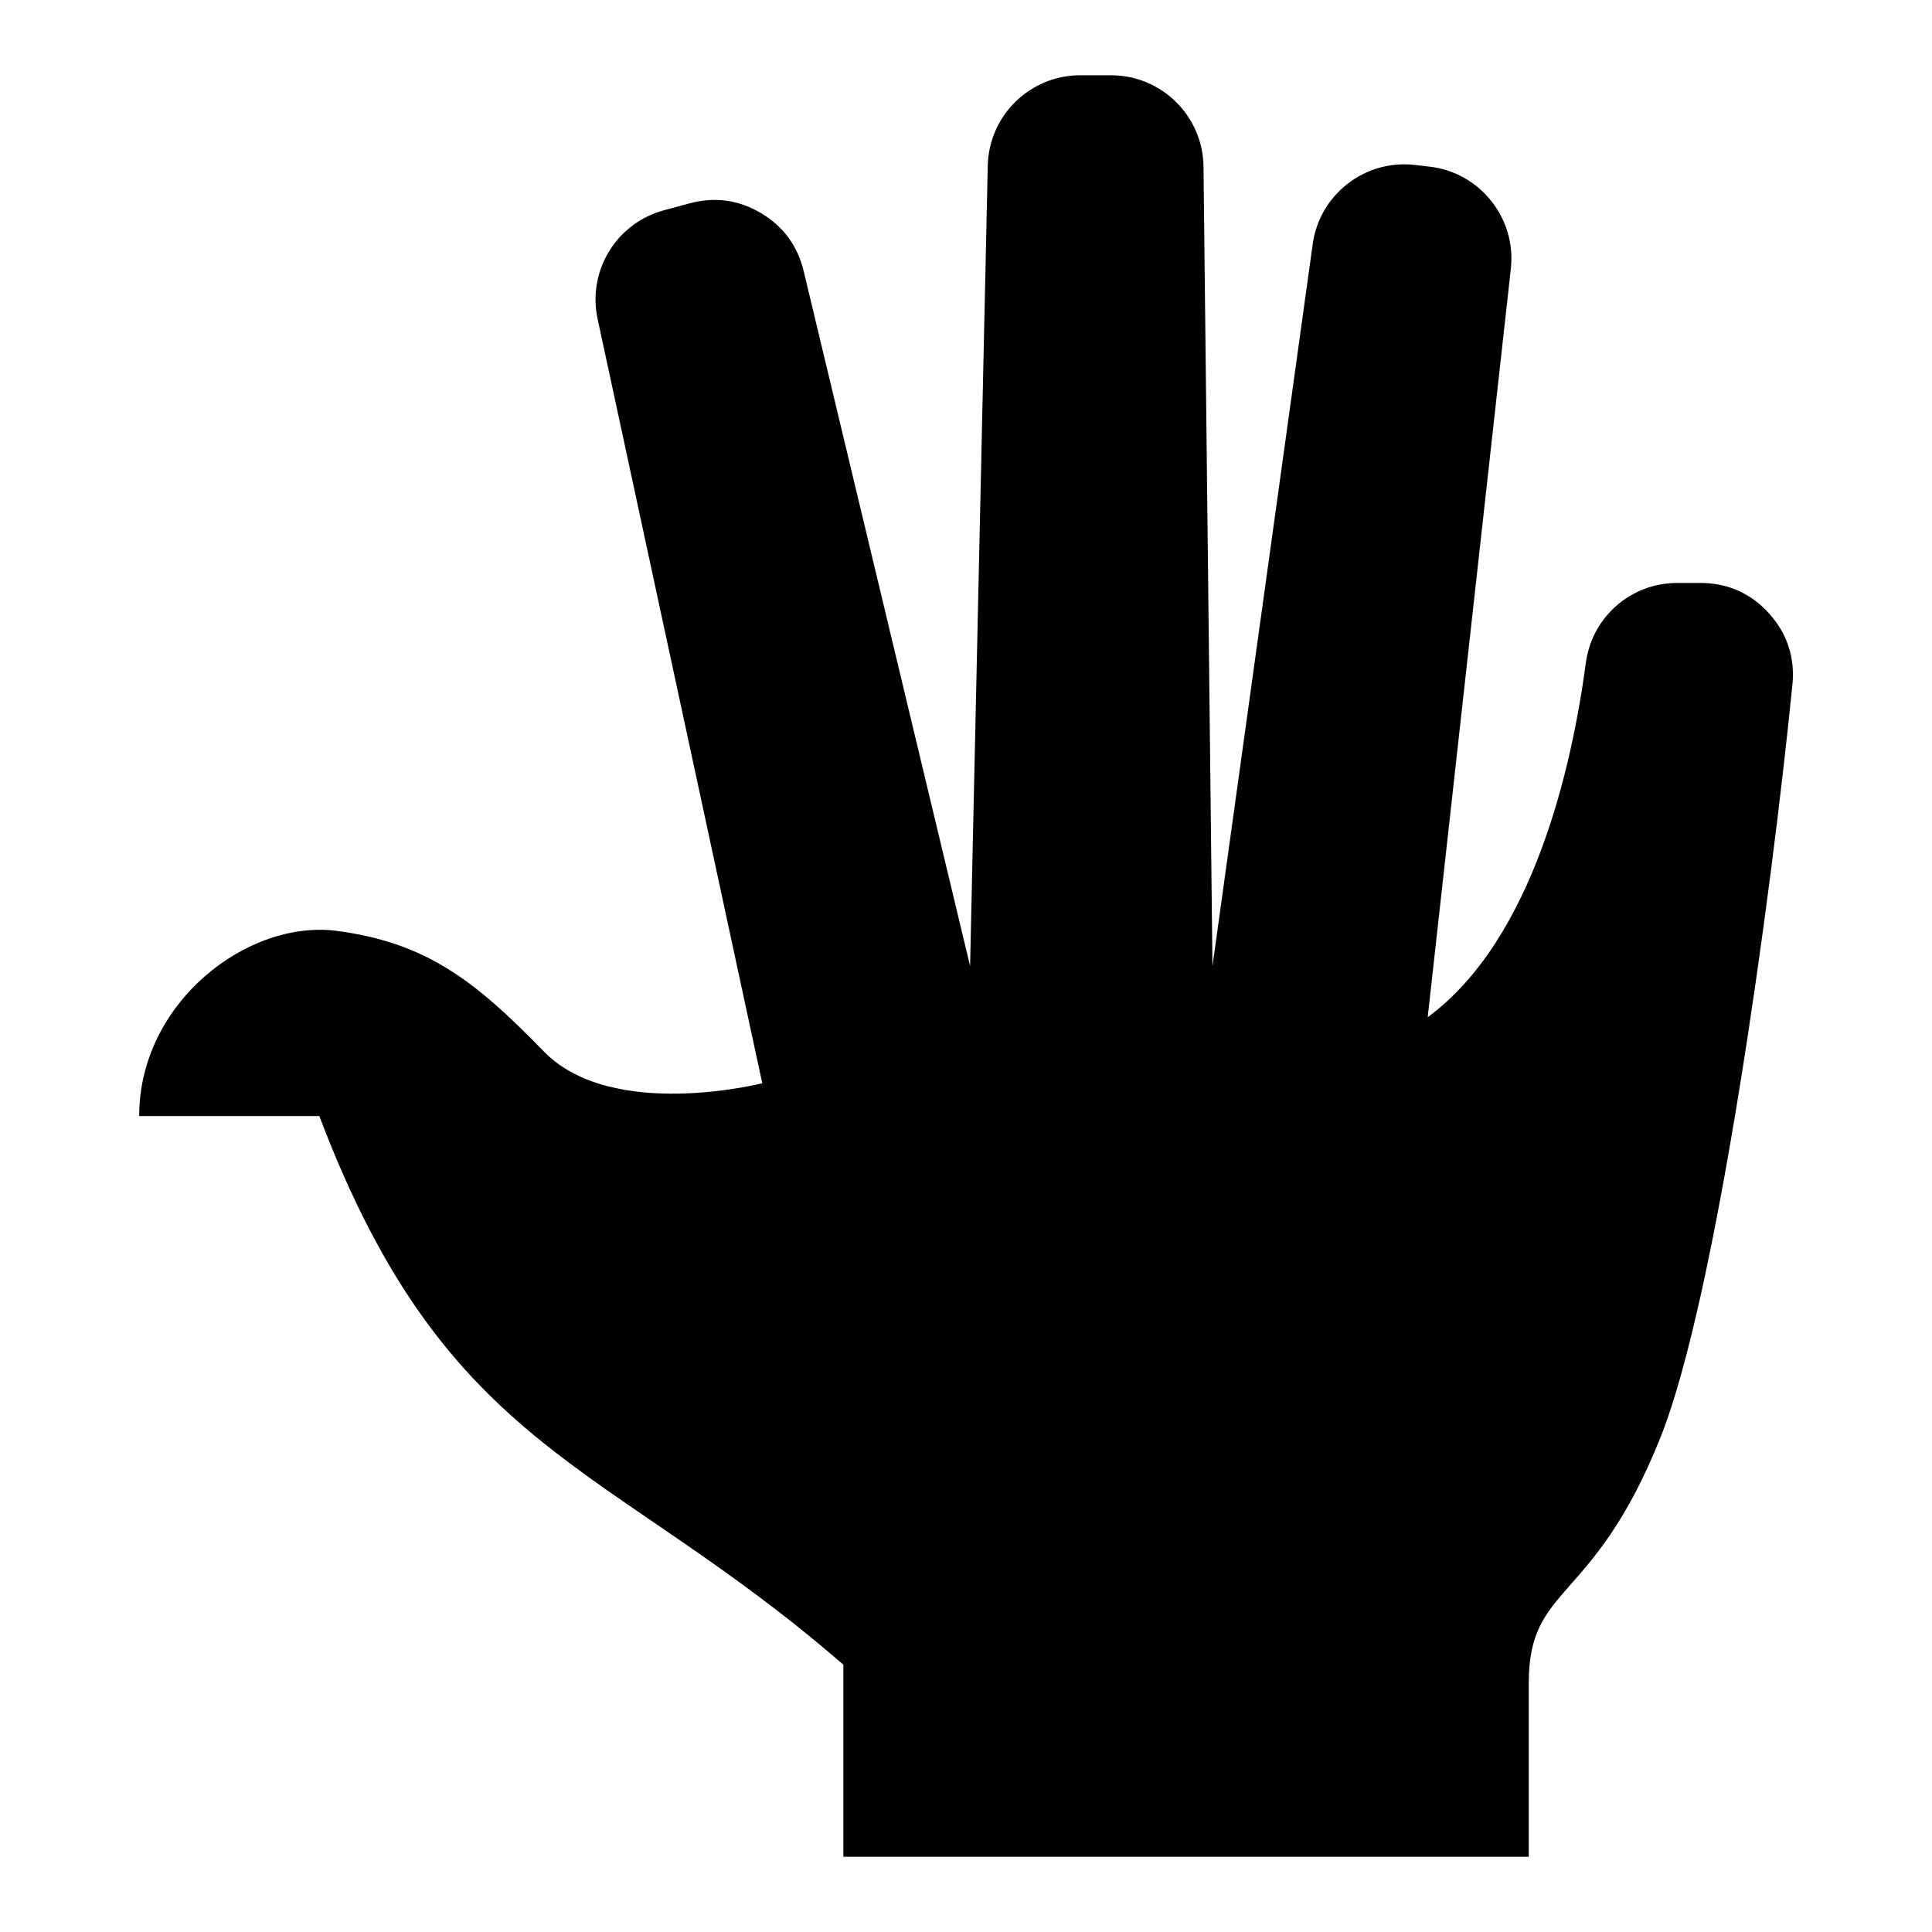 <?xml version="1.0" encoding="UTF-8"?>
<!-- Uploaded to: SVG Find, www.svgrepo.com, Generator: SVG Find Mixer Tools -->
<svg fill="#000000" width="800px" height="800px" version="1.1" viewBox="144 144 512 512" xmlns="http://www.w3.org/2000/svg">
 <path d="m367.5 585.16v50.906h181.64v-46.082c0-26.391 17.062-20.449 34.867-64.961 14.887-37.227 29.32-142.74 35.004-199.62 0.711-7.133-1.406-13.543-6.211-18.863-4.82-5.32-10.988-8.055-18.152-8.055h-6.121c-12.348 0-22.641 9.008-24.273 21.25-3.629 27.16-13.801 73.141-41.898 93.832l22.035-198.36c1.48-13.359-8.148-25.469-21.492-27.039l-3.914-0.453c-13.211-1.543-25.27 7.785-27.102 20.949l-26.57 191.39-2.371-211.89c-0.152-13.391-11.094-24.215-24.484-24.215h-8.207c-13.301 0-24.184 10.656-24.484 23.957l-4.684 212.1-44.105-184.18c-1.602-6.664-5.394-11.836-11.289-15.34-5.894-3.508-12.242-4.383-18.863-2.613l-6.848 1.844c-12.621 3.387-20.344 16.035-17.609 28.809l43.637 202.54s-39.828 10.156-57.902-8.434c-18.062-18.605-30.984-28.762-54.73-31.922s-52.492 18.984-52.492 49.062h47.746c34.098 90.051 76.223 91.051 138.89 145.4z" fill-rule="evenodd"/>
</svg>